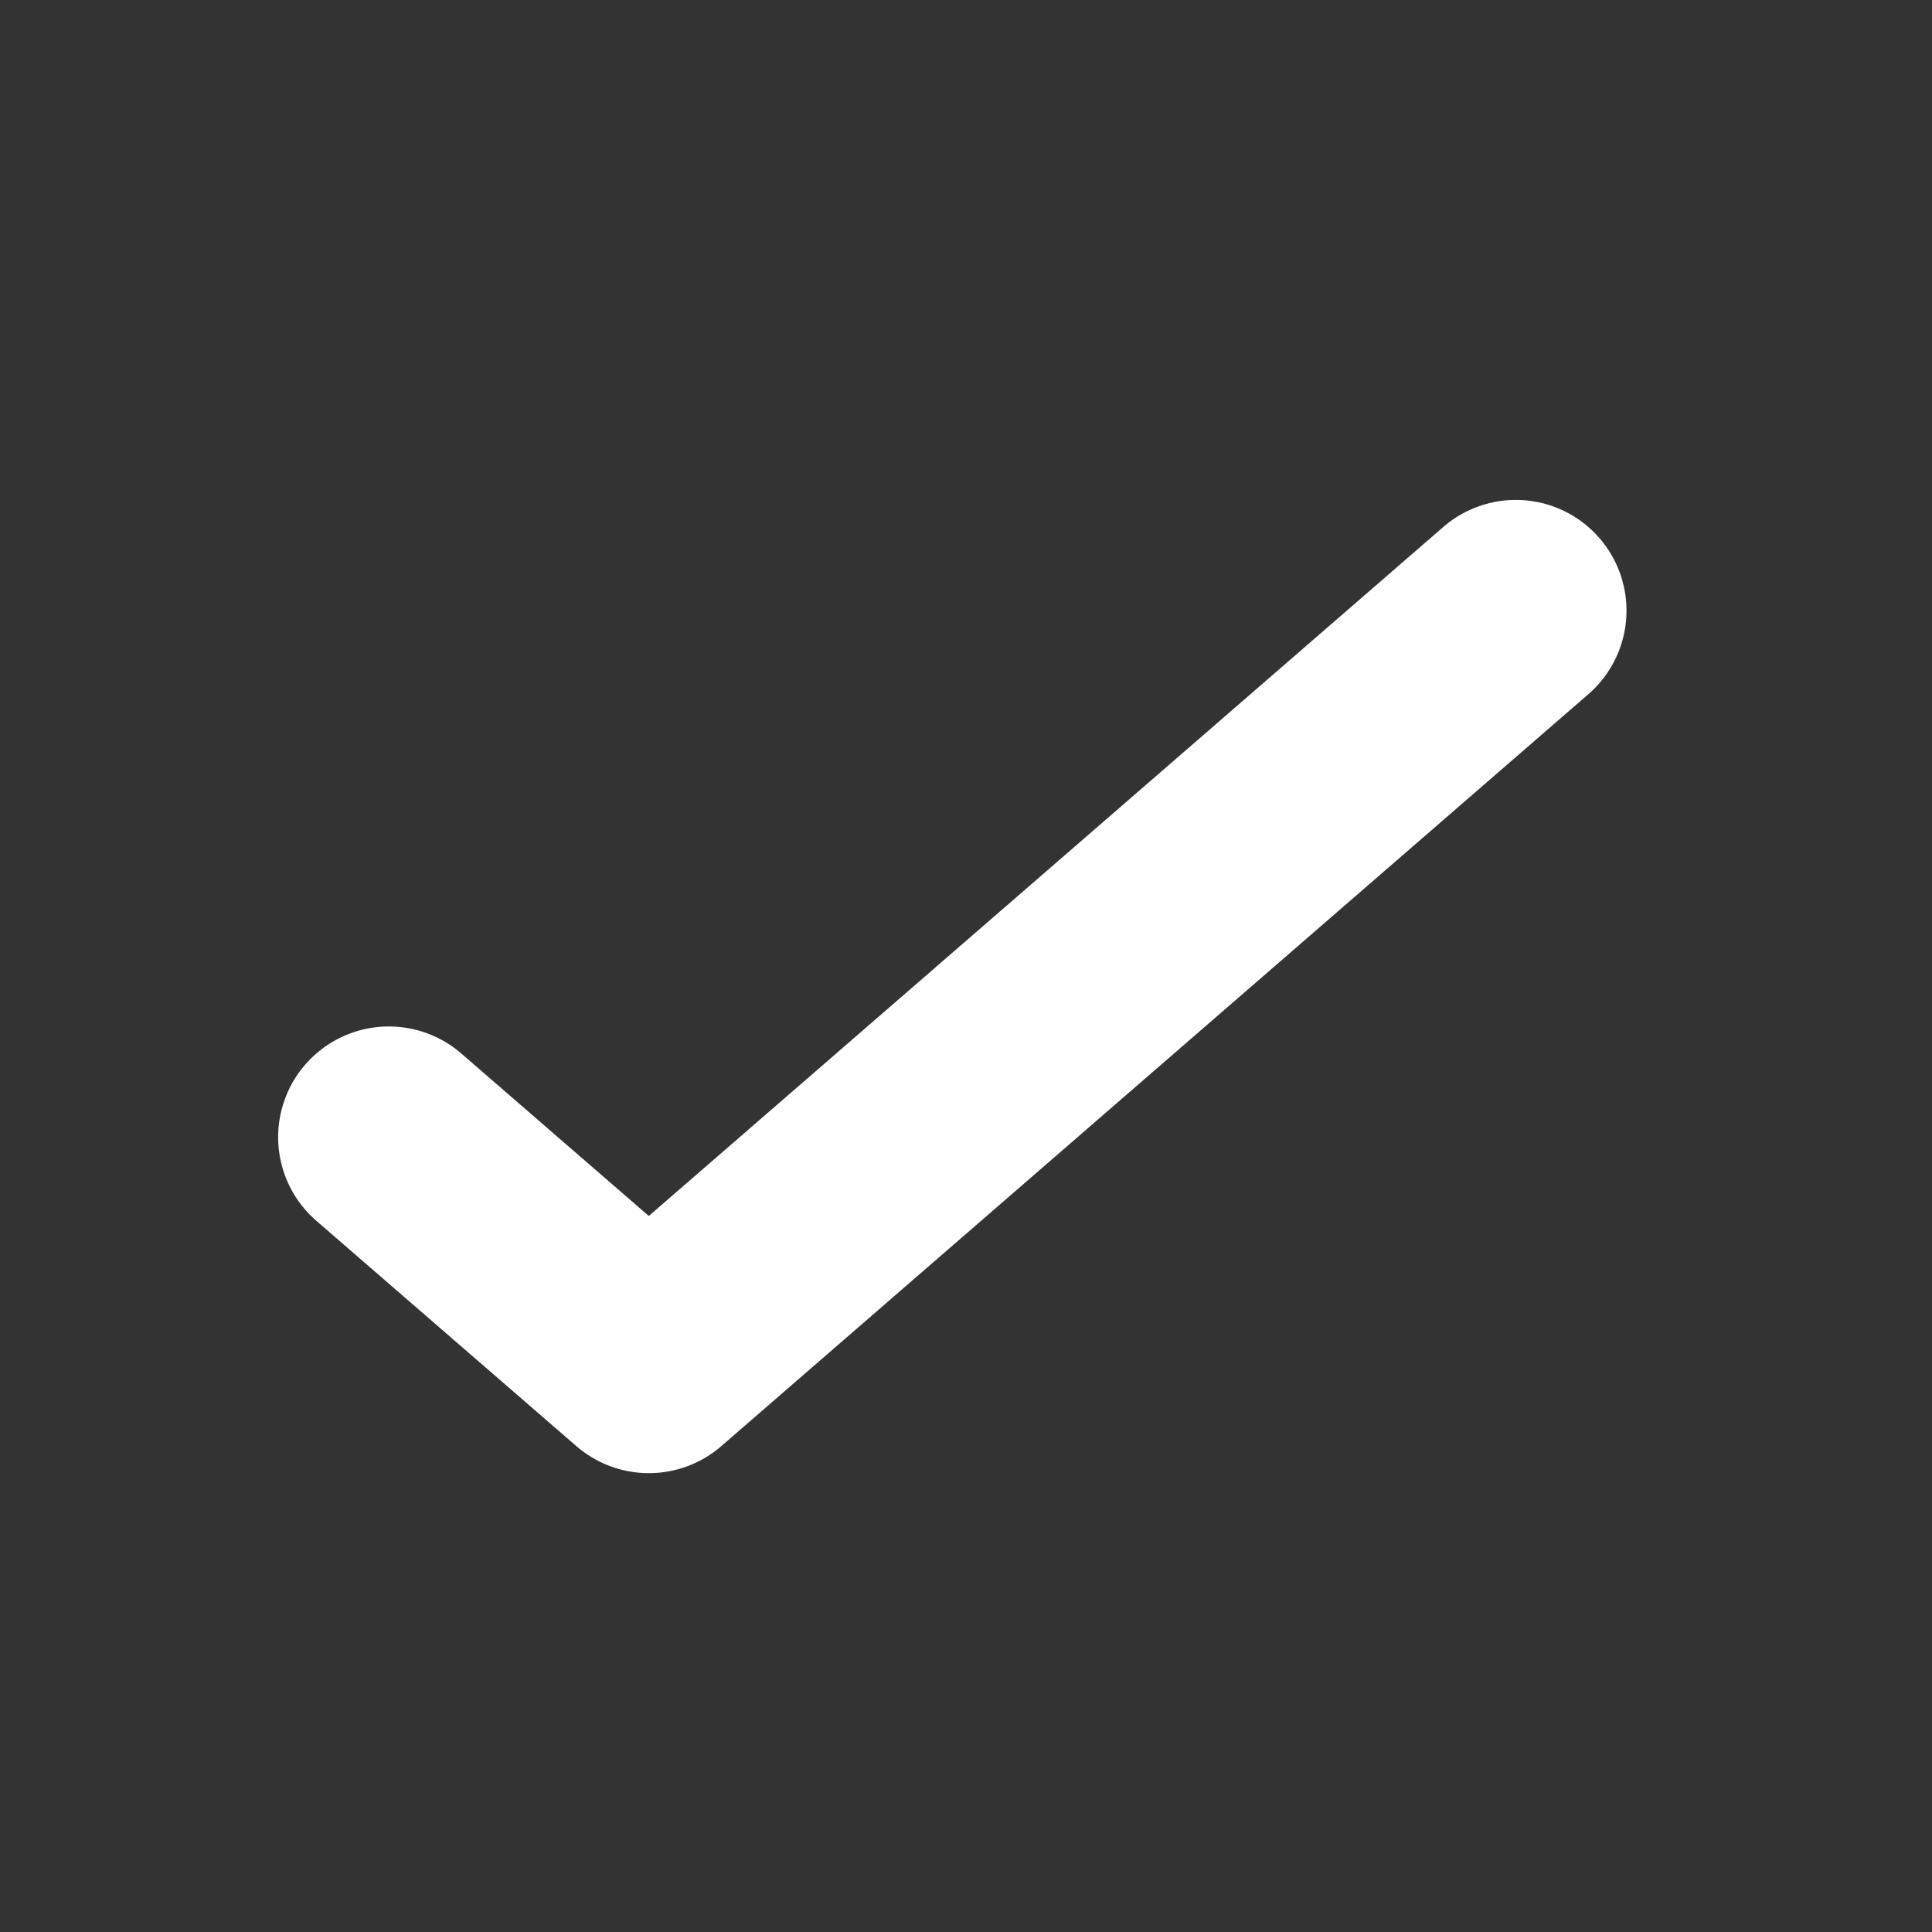 <svg xmlns="http://www.w3.org/2000/svg" width="24" height="24" fill="none"><rect width="100%" height="100%" fill="#333333" stroke="none"/><path fill="transparent" stroke="#FFF" stroke-linecap="round" stroke-linejoin="round" stroke-width="2.75" d="m18.83 7.585-10.77 9.34-3.23-2.799"/></svg>